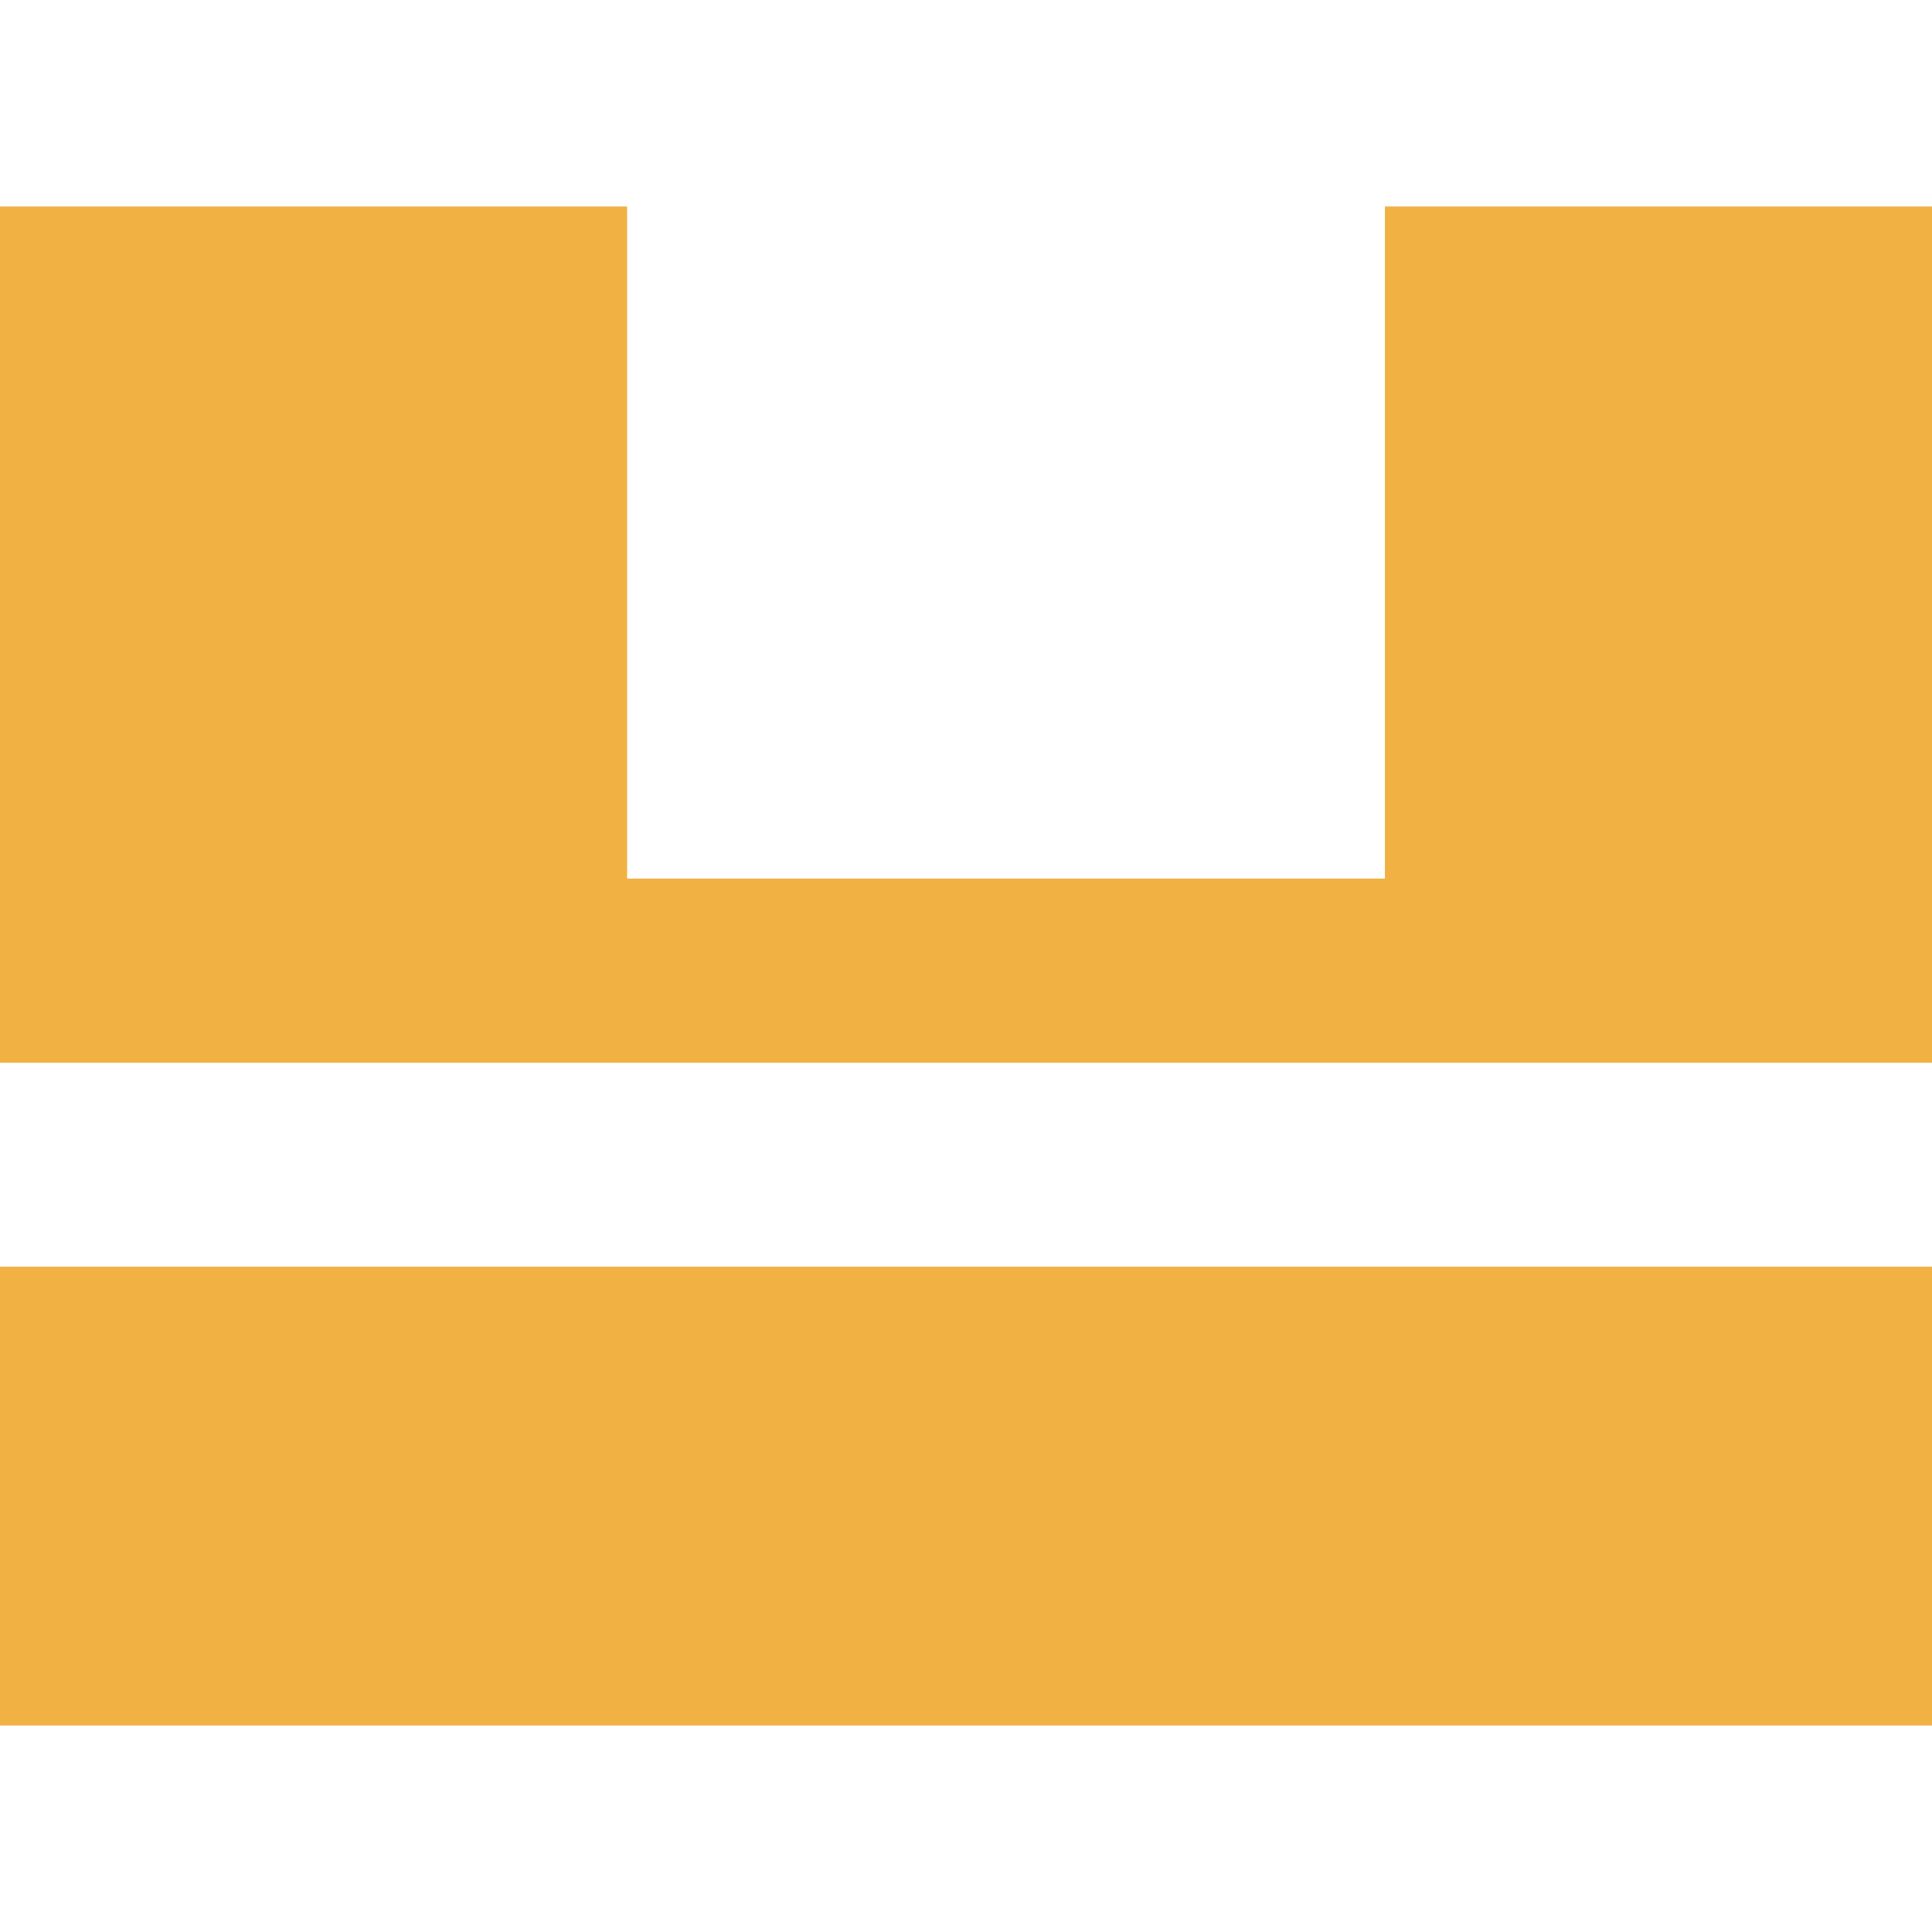 <?xml version="1.0" encoding="utf-8"?>
<!-- Generator: Adobe Illustrator 23.0.6, SVG Export Plug-In . SVG Version: 6.00 Build 0)  -->
<svg version="1.1" id="Calque_1" xmlns="http://www.w3.org/2000/svg" xmlns:xlink="http://www.w3.org/1999/xlink" x="0px" y="0px"
	 viewBox="0 0 683 683" style="enable-background:new 0 0 683 683;" xml:space="preserve">
<style type="text/css">
	.st0{fill:#F1B143;}
</style>
<g id="Logo_final">
	<rect y="447.8" class="st0" width="683" height="162.2"/>
	<rect y="310.6" class="st0" width="683" height="65.1"/>
	<rect y="73" class="st0" width="221.7" height="237.7"/>
	<rect x="489.6" y="73" class="st0" width="193.4" height="237.7"/>
</g>
<g id="commerce">
</g>
</svg>
